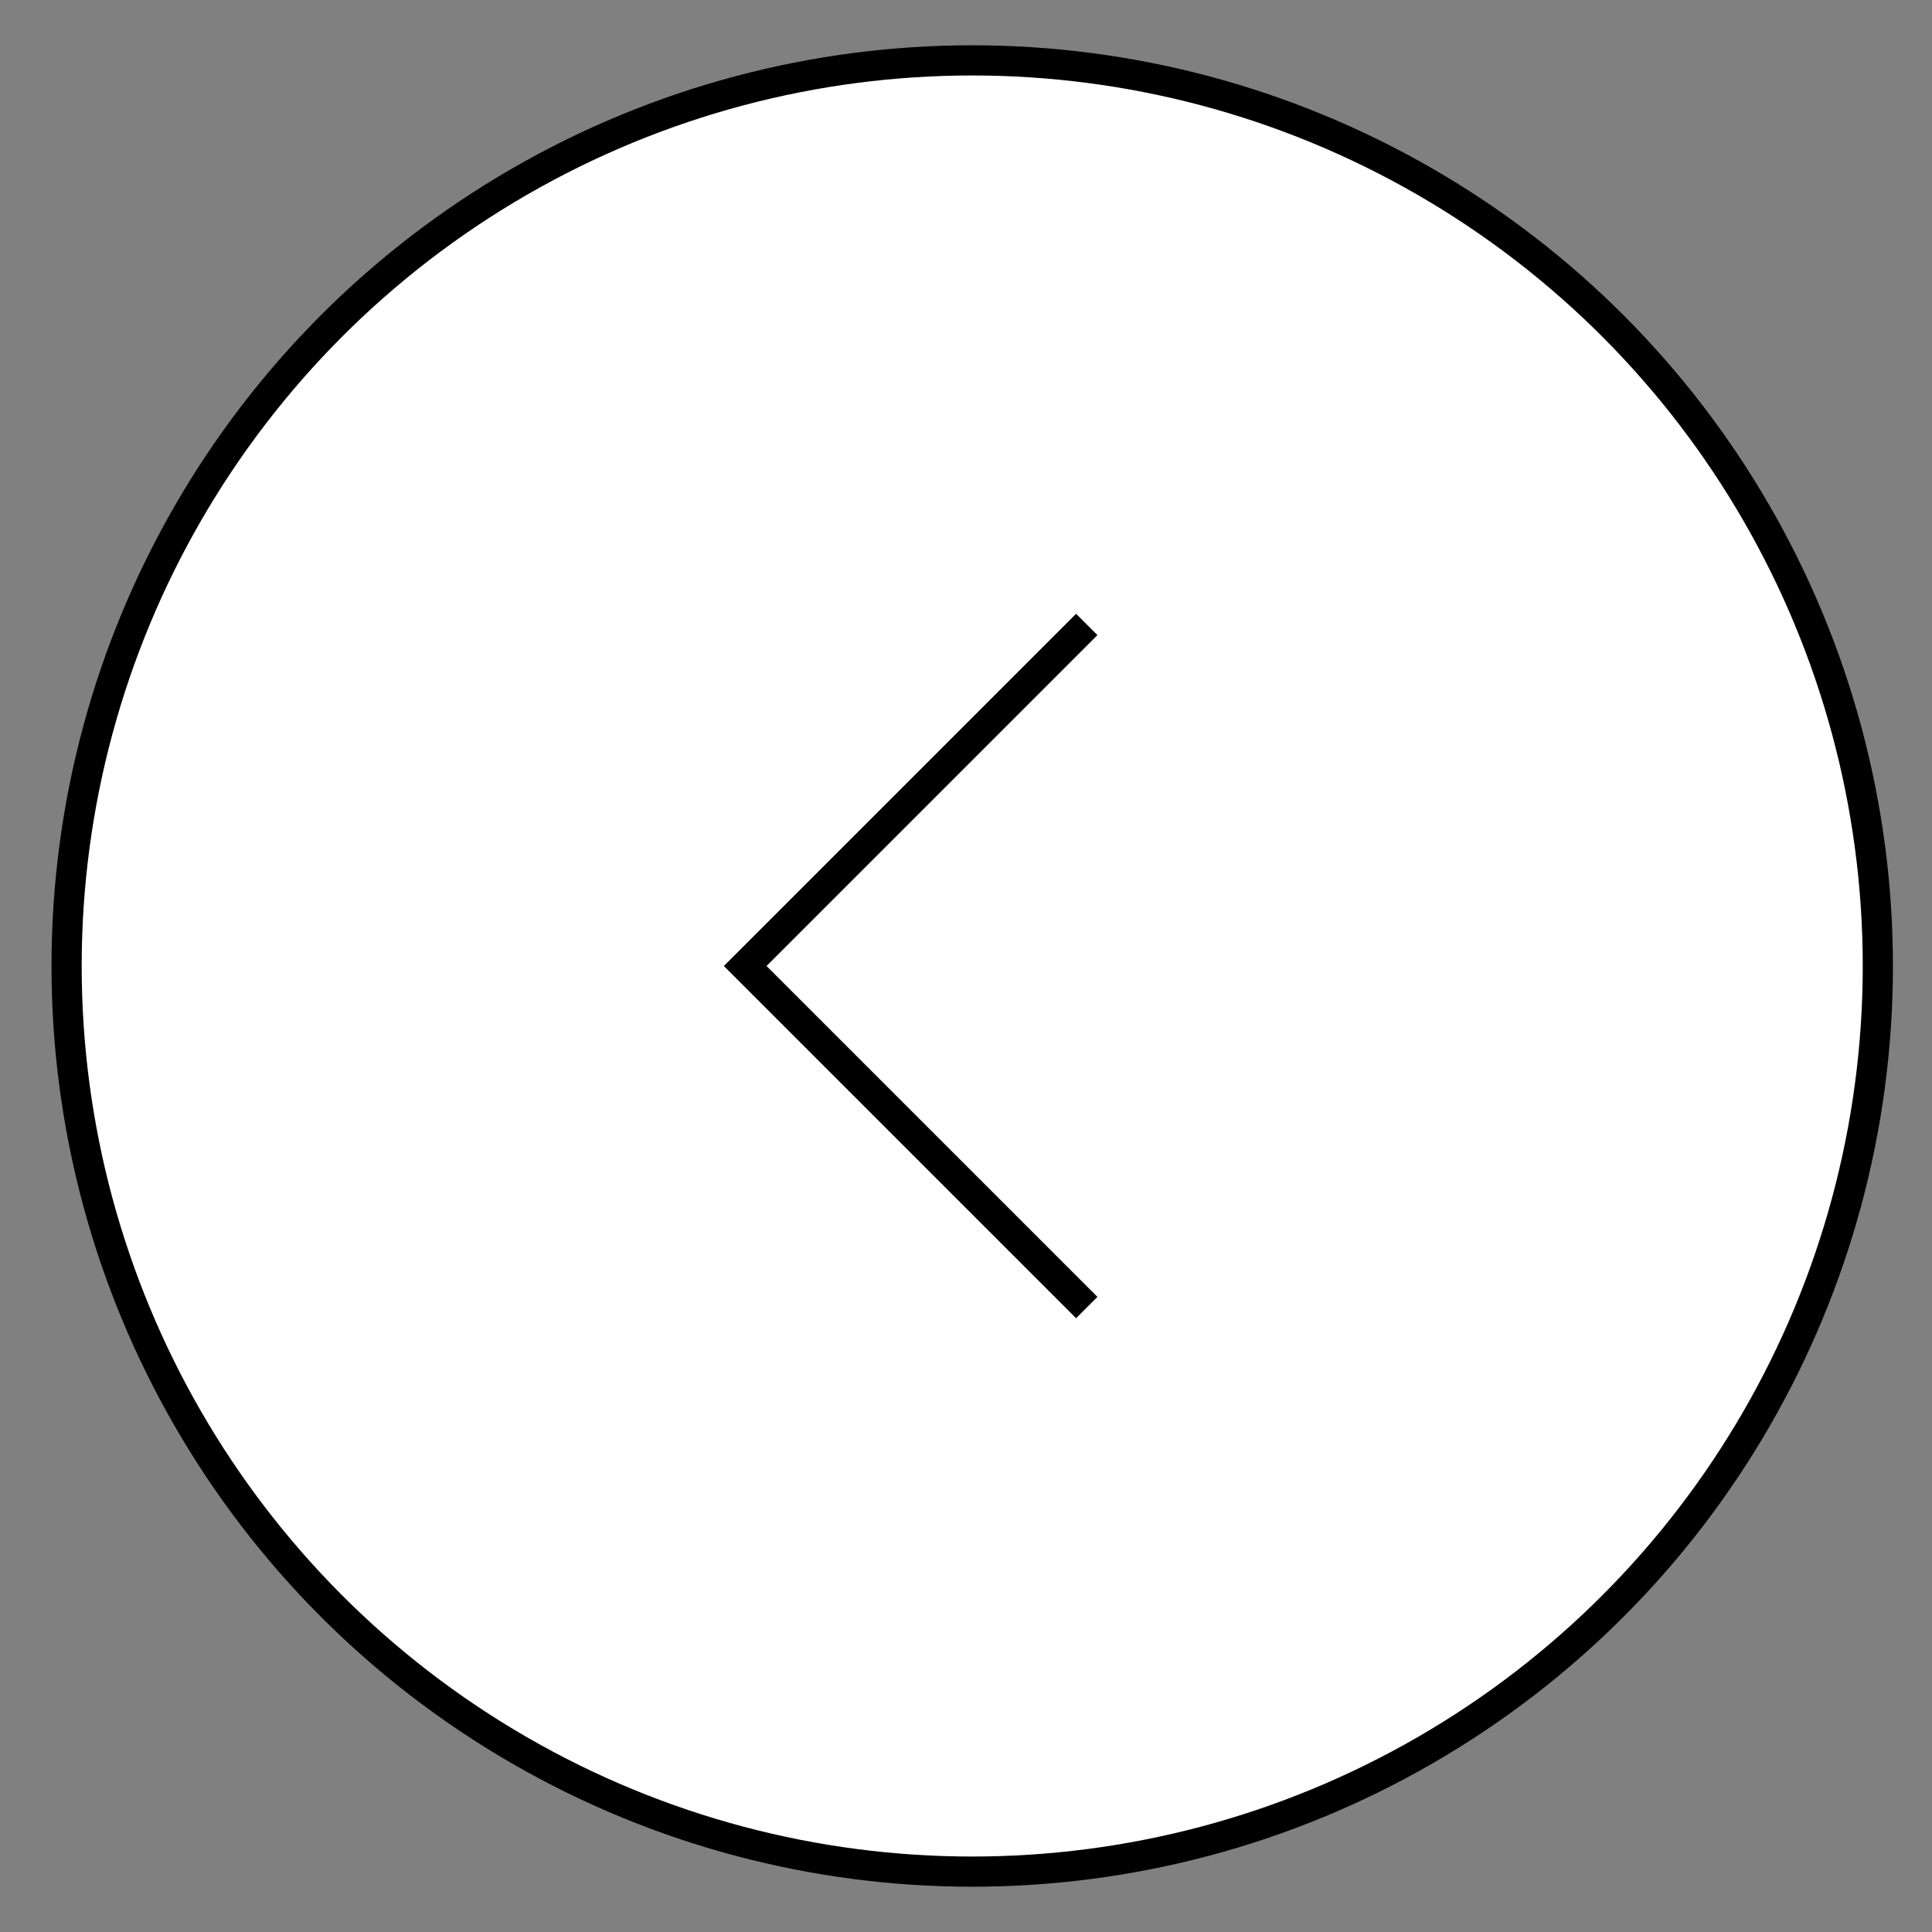 <svg width="32" height="32" xmlns="http://www.w3.org/2000/svg"><rect width="100%" height="100%" fill="#808080" stroke="none"/><g transform="rotate(-180 16 15.5)" stroke="#000" stroke-width=".5" fill="none" fill-rule="evenodd"><circle fill="#FFF" cx="15.897" cy="15" r="15"/><path d="M14 9.343L19.657 15 14 20.657"/></g></svg>